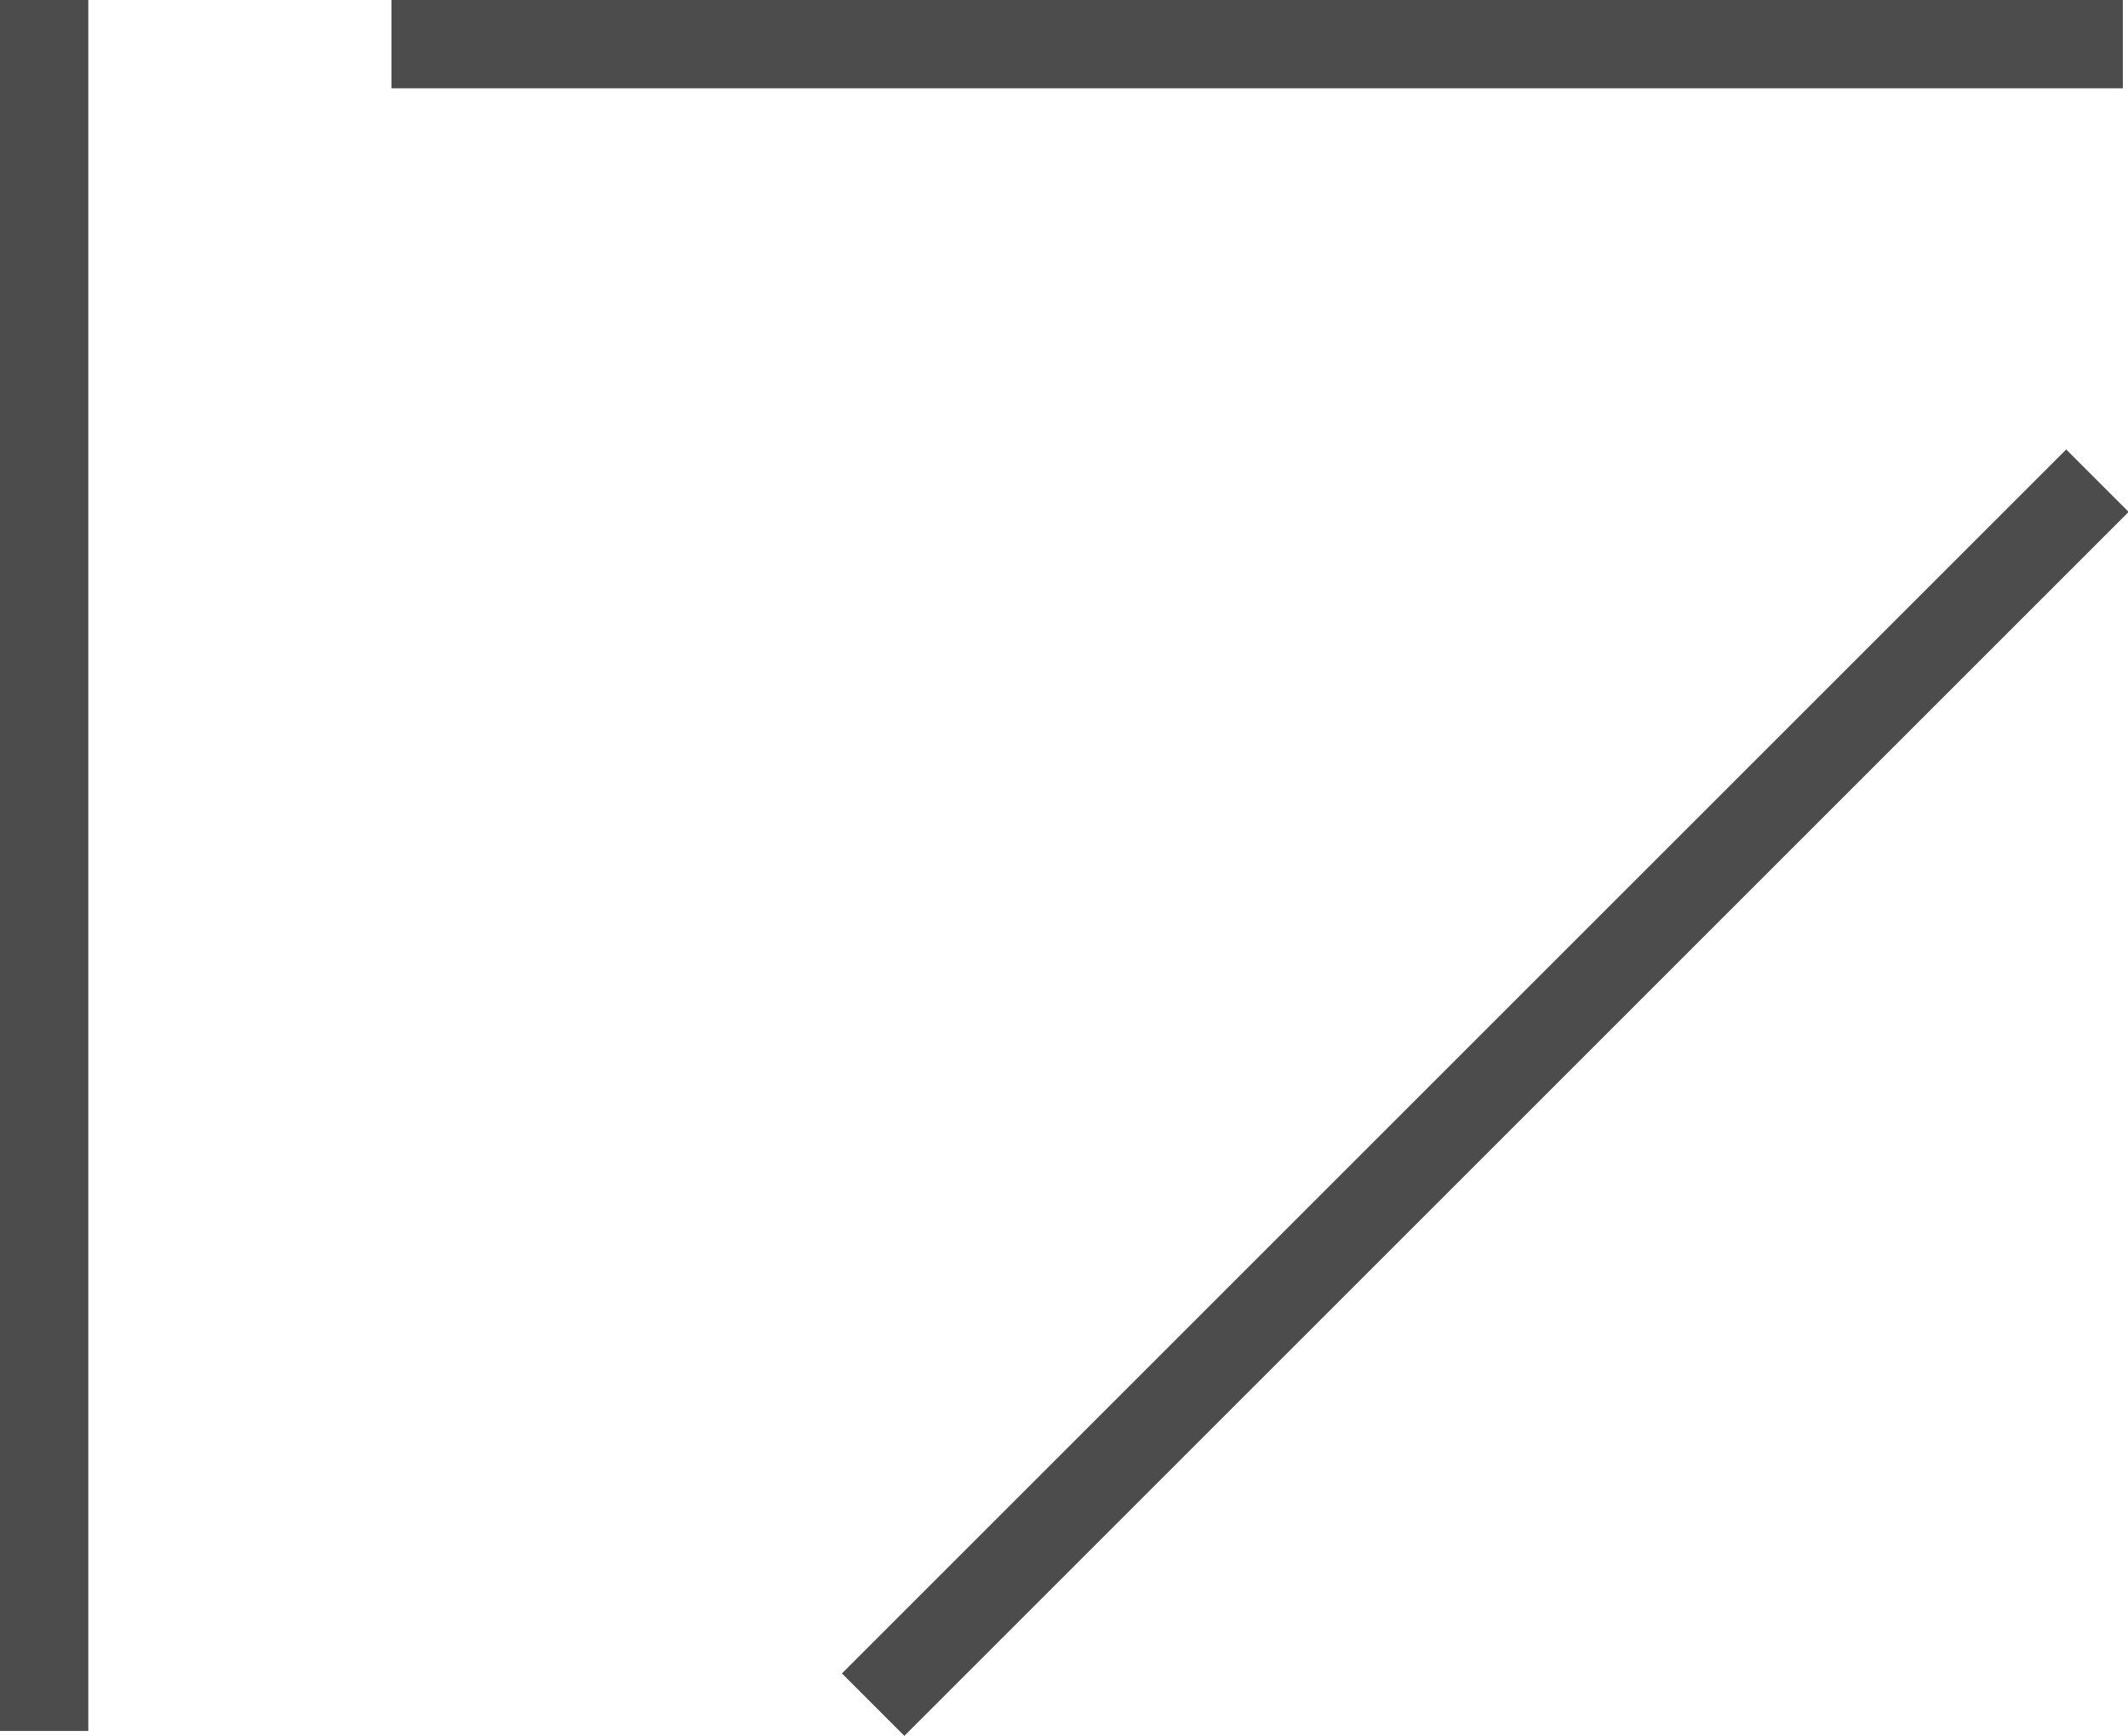 <?xml version="1.0" encoding="UTF-8"?>
<svg xmlns="http://www.w3.org/2000/svg" version="1.1" viewBox="0 0 289.2 236">
  <defs>
    <style>
      .cls-1 {
        opacity: .7;
      }
    </style>
  </defs>
  <!-- Generator: Adobe Illustrator 28.7.1, SVG Export Plug-In . SVG Version: 1.2.0 Build 142)  -->
  <g>
    <g id="_レイヤー_1" data-name="レイヤー_1">
      <g>
        <rect class="cls-1" y="0" width="12" height="235.3"/>
        <rect class="cls-1" x="195.8" y="30.9" width="12" height="235.3" transform="translate(164.2 -99.2) rotate(45)"/>
        <rect class="cls-1" x="164.9" y="-111.6" width="12" height="235.3" transform="translate(176.9 -164.9) rotate(90)"/>
      </g>
    </g>
  </g>
</svg>